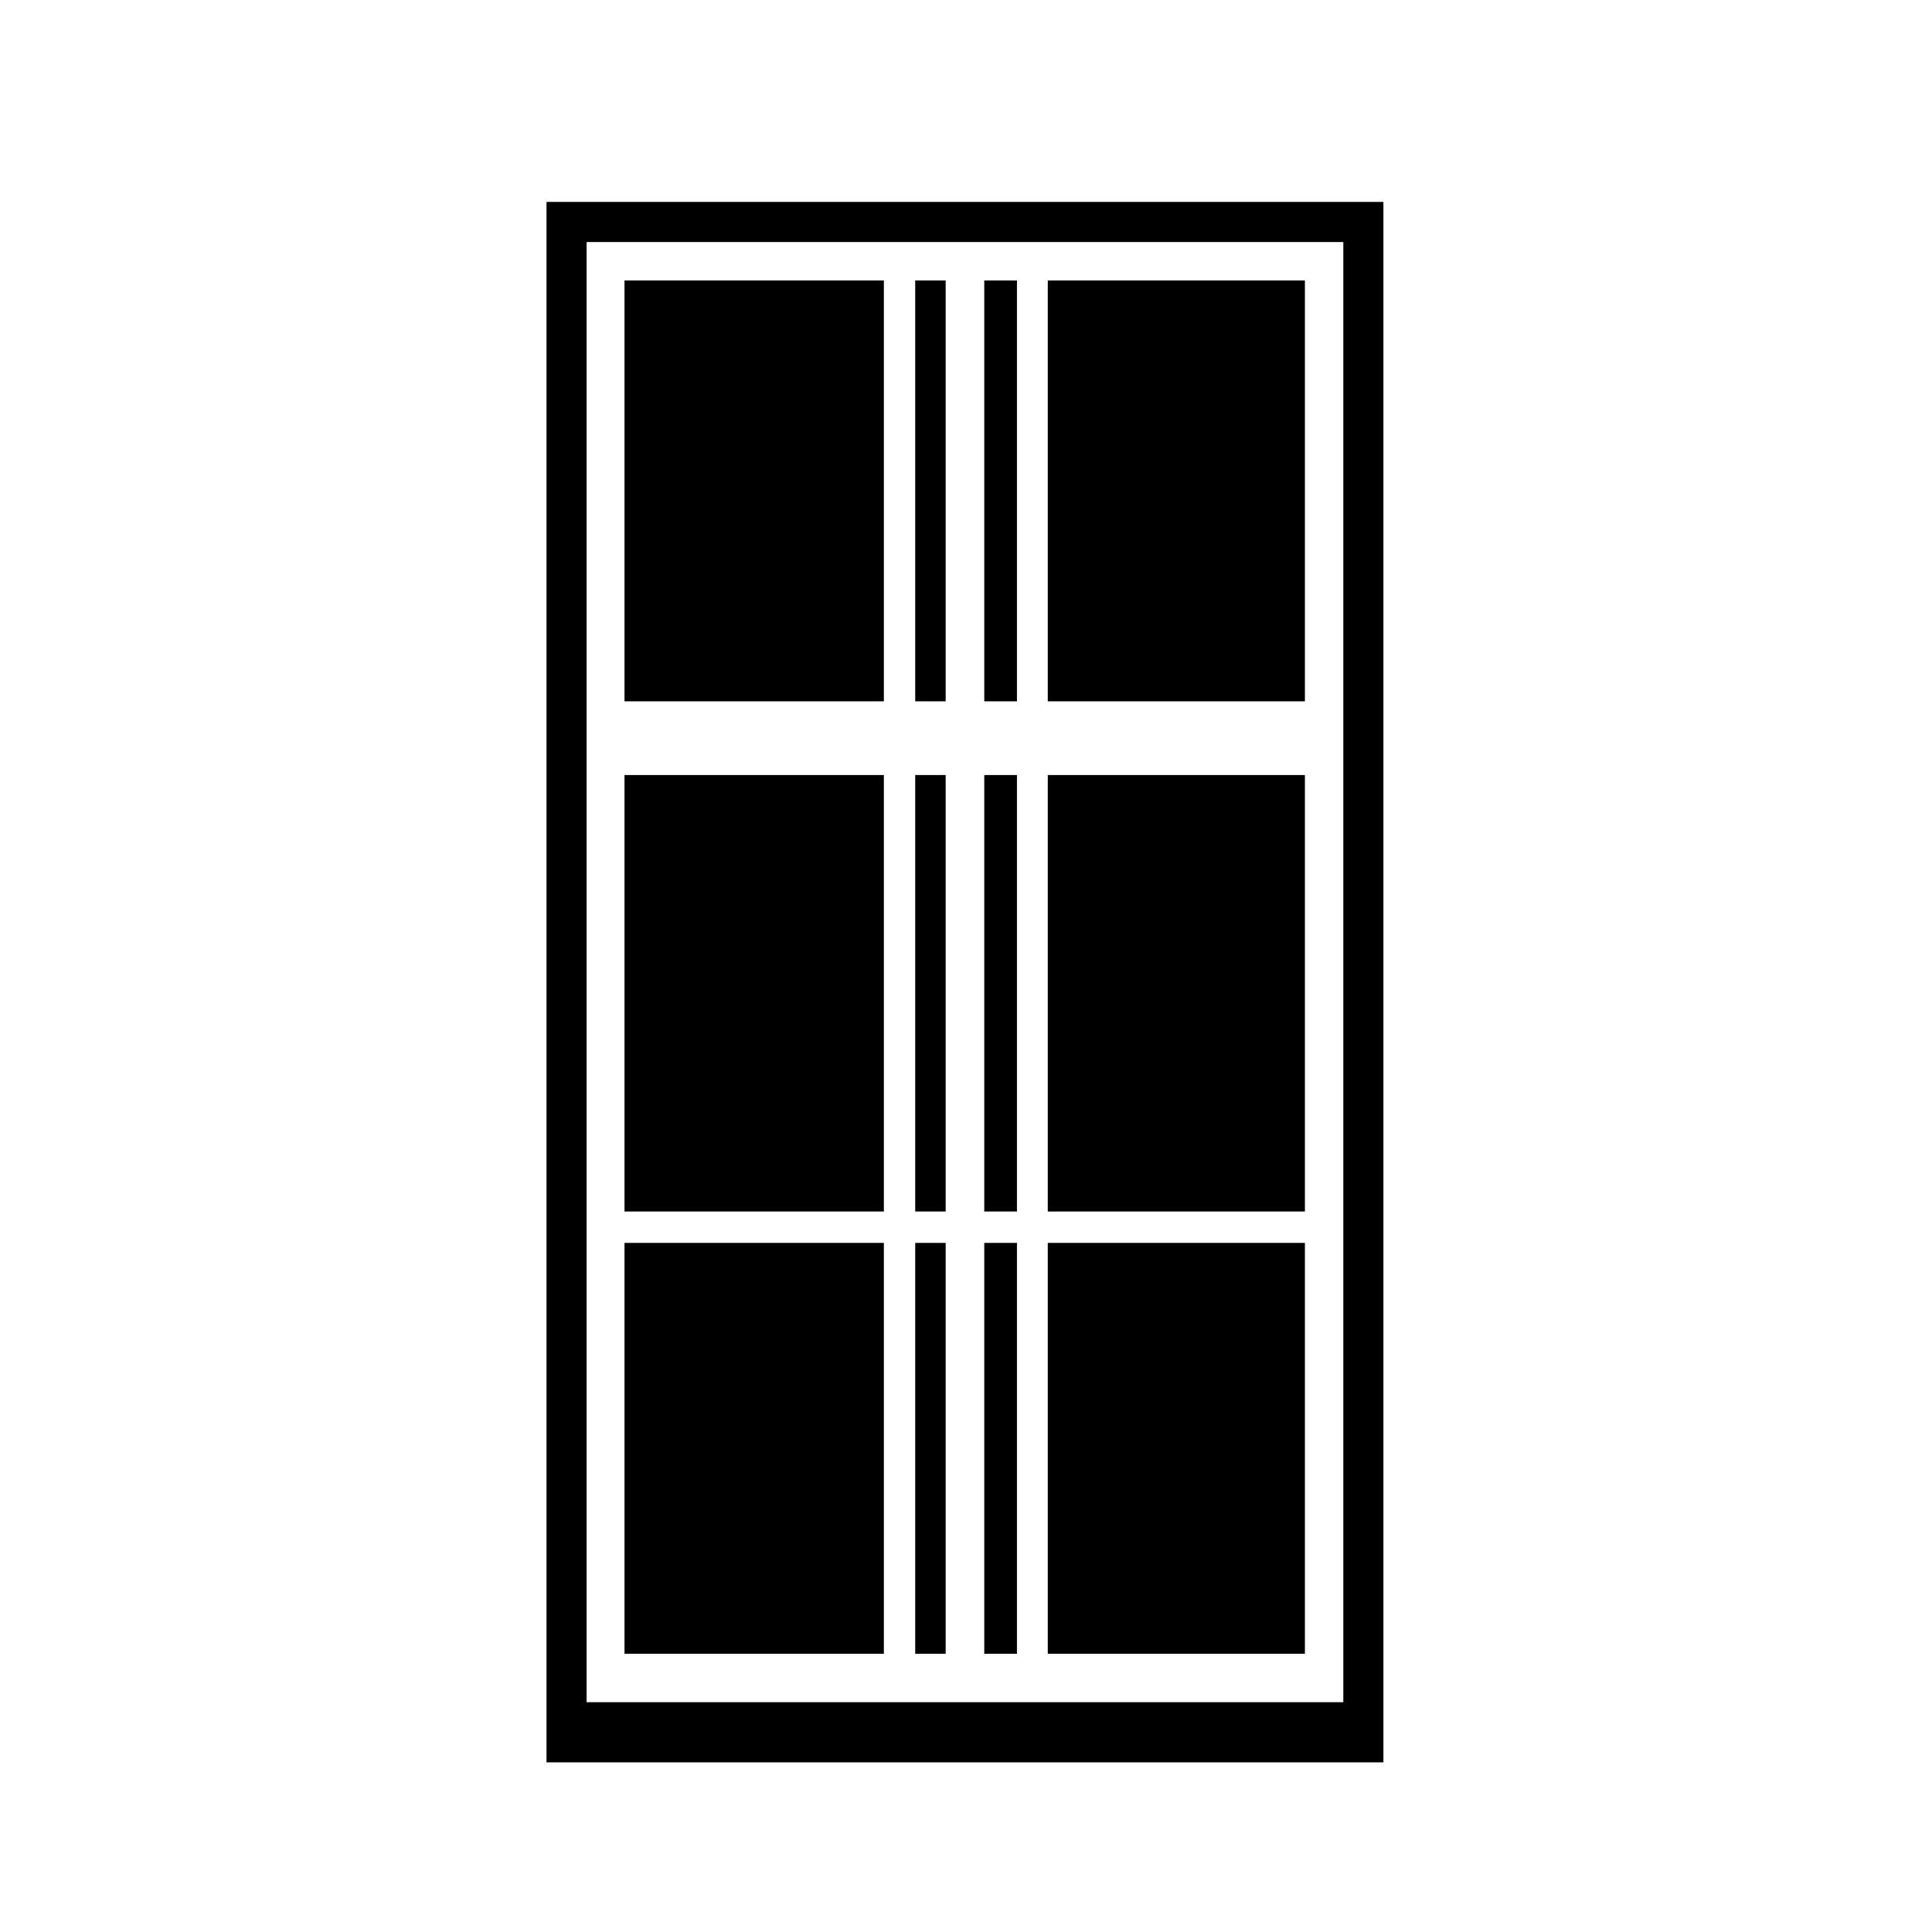 <?xml version="1.0" encoding="UTF-8"?>
<!-- The Best Svg Icon site in the world: iconSvg.co, Visit us! https://iconsvg.co -->
<svg fill="#000000" width="800px" height="800px" version="1.1" viewBox="144 144 512 512" xmlns="http://www.w3.org/2000/svg">
 <g>
  <path d="m288.83 611.04h221.79v-413.53h-221.79zm10.625-402.9h200.54v386.96h-200.54z"/>
  <path d="m404.84 218.32h8.66v111.54h-8.66z"/>
  <path d="m404.84 473.38h8.66v108.88h-8.66z"/>
  <path d="m404.84 349.39h8.66v115.67h-8.66z"/>
  <path d="m421.67 349.39h68.141v115.67h-68.141z"/>
  <path d="m421.67 473.38h68.141v108.88h-68.141z"/>
  <path d="m386.54 473.38h8.07v108.88h-8.07z"/>
  <path d="m309.5 218.32h68.734v111.54h-68.734z"/>
  <path d="m386.54 218.32h8.07v111.54h-8.07z"/>
  <path d="m309.5 473.38h68.734v108.88h-68.734z"/>
  <path d="m386.54 349.39h8.07v115.67h-8.07z"/>
  <path d="m421.67 218.32h68.141v111.54h-68.141z"/>
  <path d="m309.5 349.39h68.734v115.67h-68.734z"/>
 </g>
</svg>